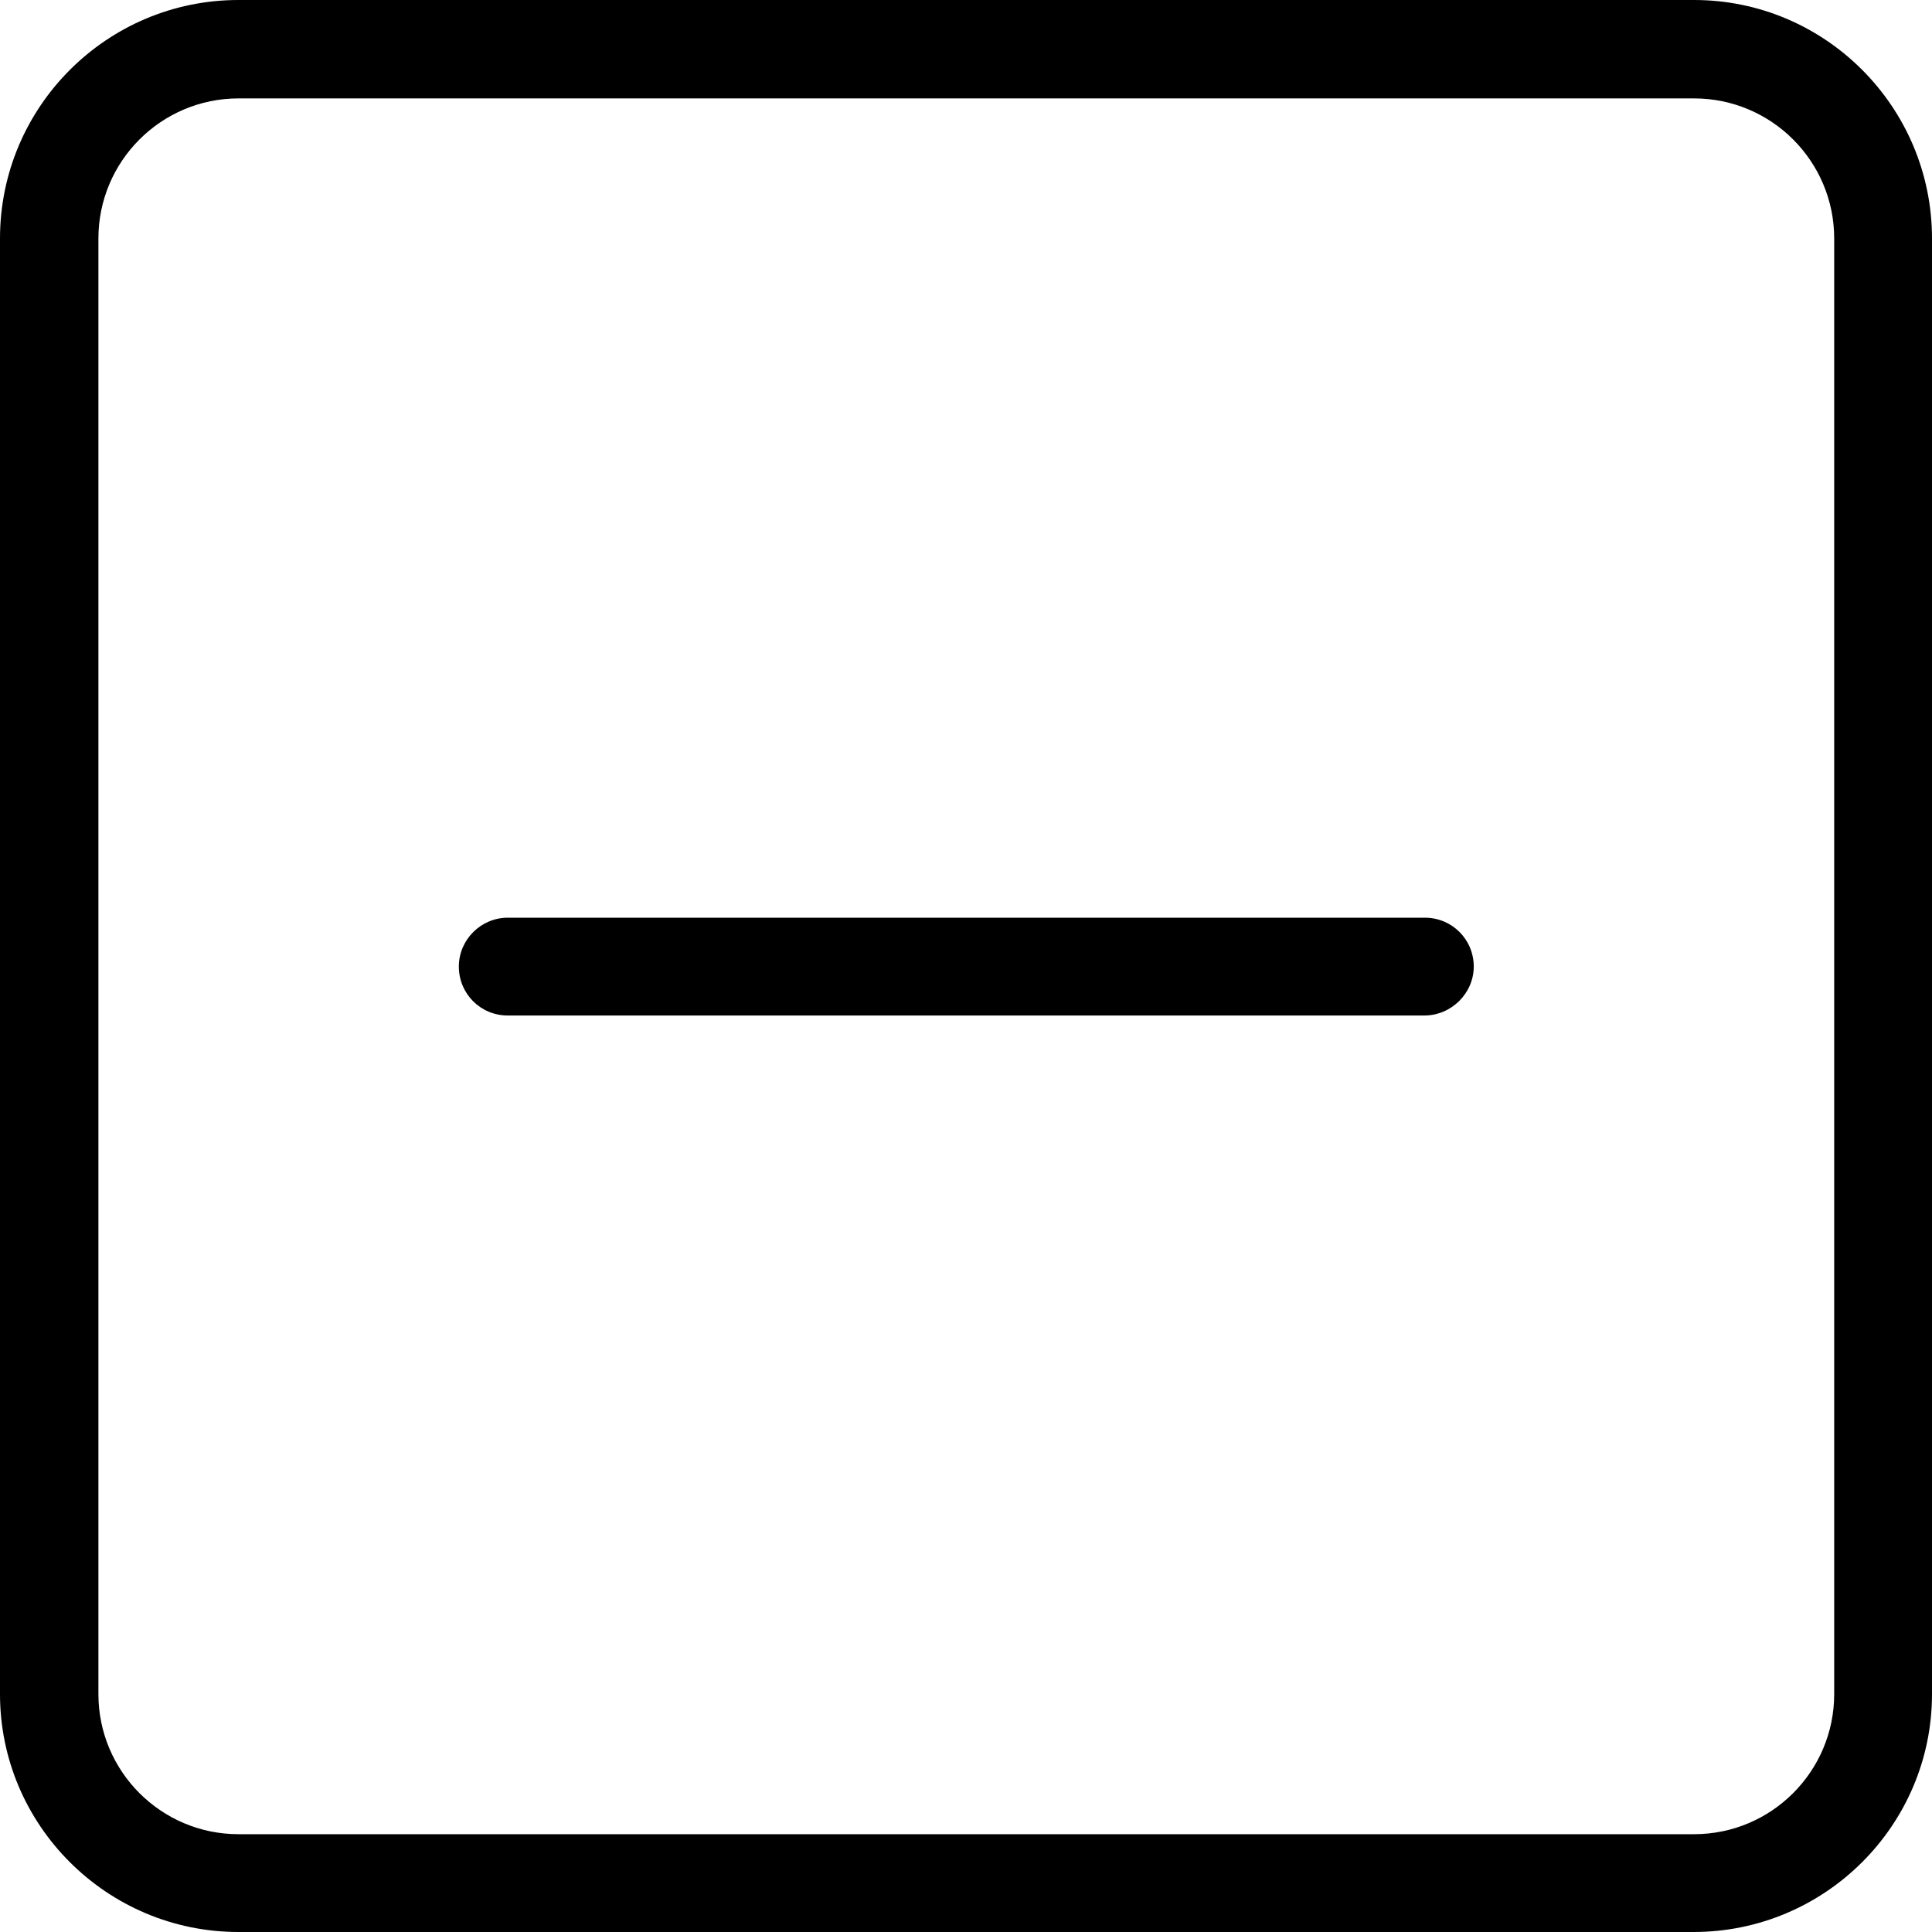 <?xml version="1.0" encoding="utf-8"?>
<!-- Generator: Adobe Illustrator 28.2.0, SVG Export Plug-In . SVG Version: 6.00 Build 0)  -->
<svg version="1.1" id="Layer_1" xmlns="http://www.w3.org/2000/svg" xmlns:xlink="http://www.w3.org/1999/xlink" x="0px" y="0px"
	 viewBox="0 0 32 32" style="enable-background:new 0 0 32 32;" xml:space="preserve">
<g>
	<path d="M28.05,32H3.95C1.77,32,0,30.23,0,28.06V3.95C0,1.77,1.77,0,3.95,0h24.11C30.23,0,32,1.77,32,3.95v24.11
		C32,30.23,30.23,32,28.05,32z M3.95,1.63c-1.28,0-2.32,1.04-2.32,2.32v24.11c0,1.28,1.04,2.32,2.32,2.32h24.11
		c1.28,0,2.32-1.04,2.32-2.32V3.95c0-1.28-1.04-2.32-2.32-2.32H3.95z"/>
	<path d="M23.59,16.82H8.41c-0.45,0-0.81-0.36-0.81-0.81c0-0.45,0.37-0.81,0.81-0.81h15.19c0.45,0,0.81,0.36,0.81,0.81
		C24.41,16.45,24.04,16.82,23.59,16.82z"/>
</g>
</svg>
